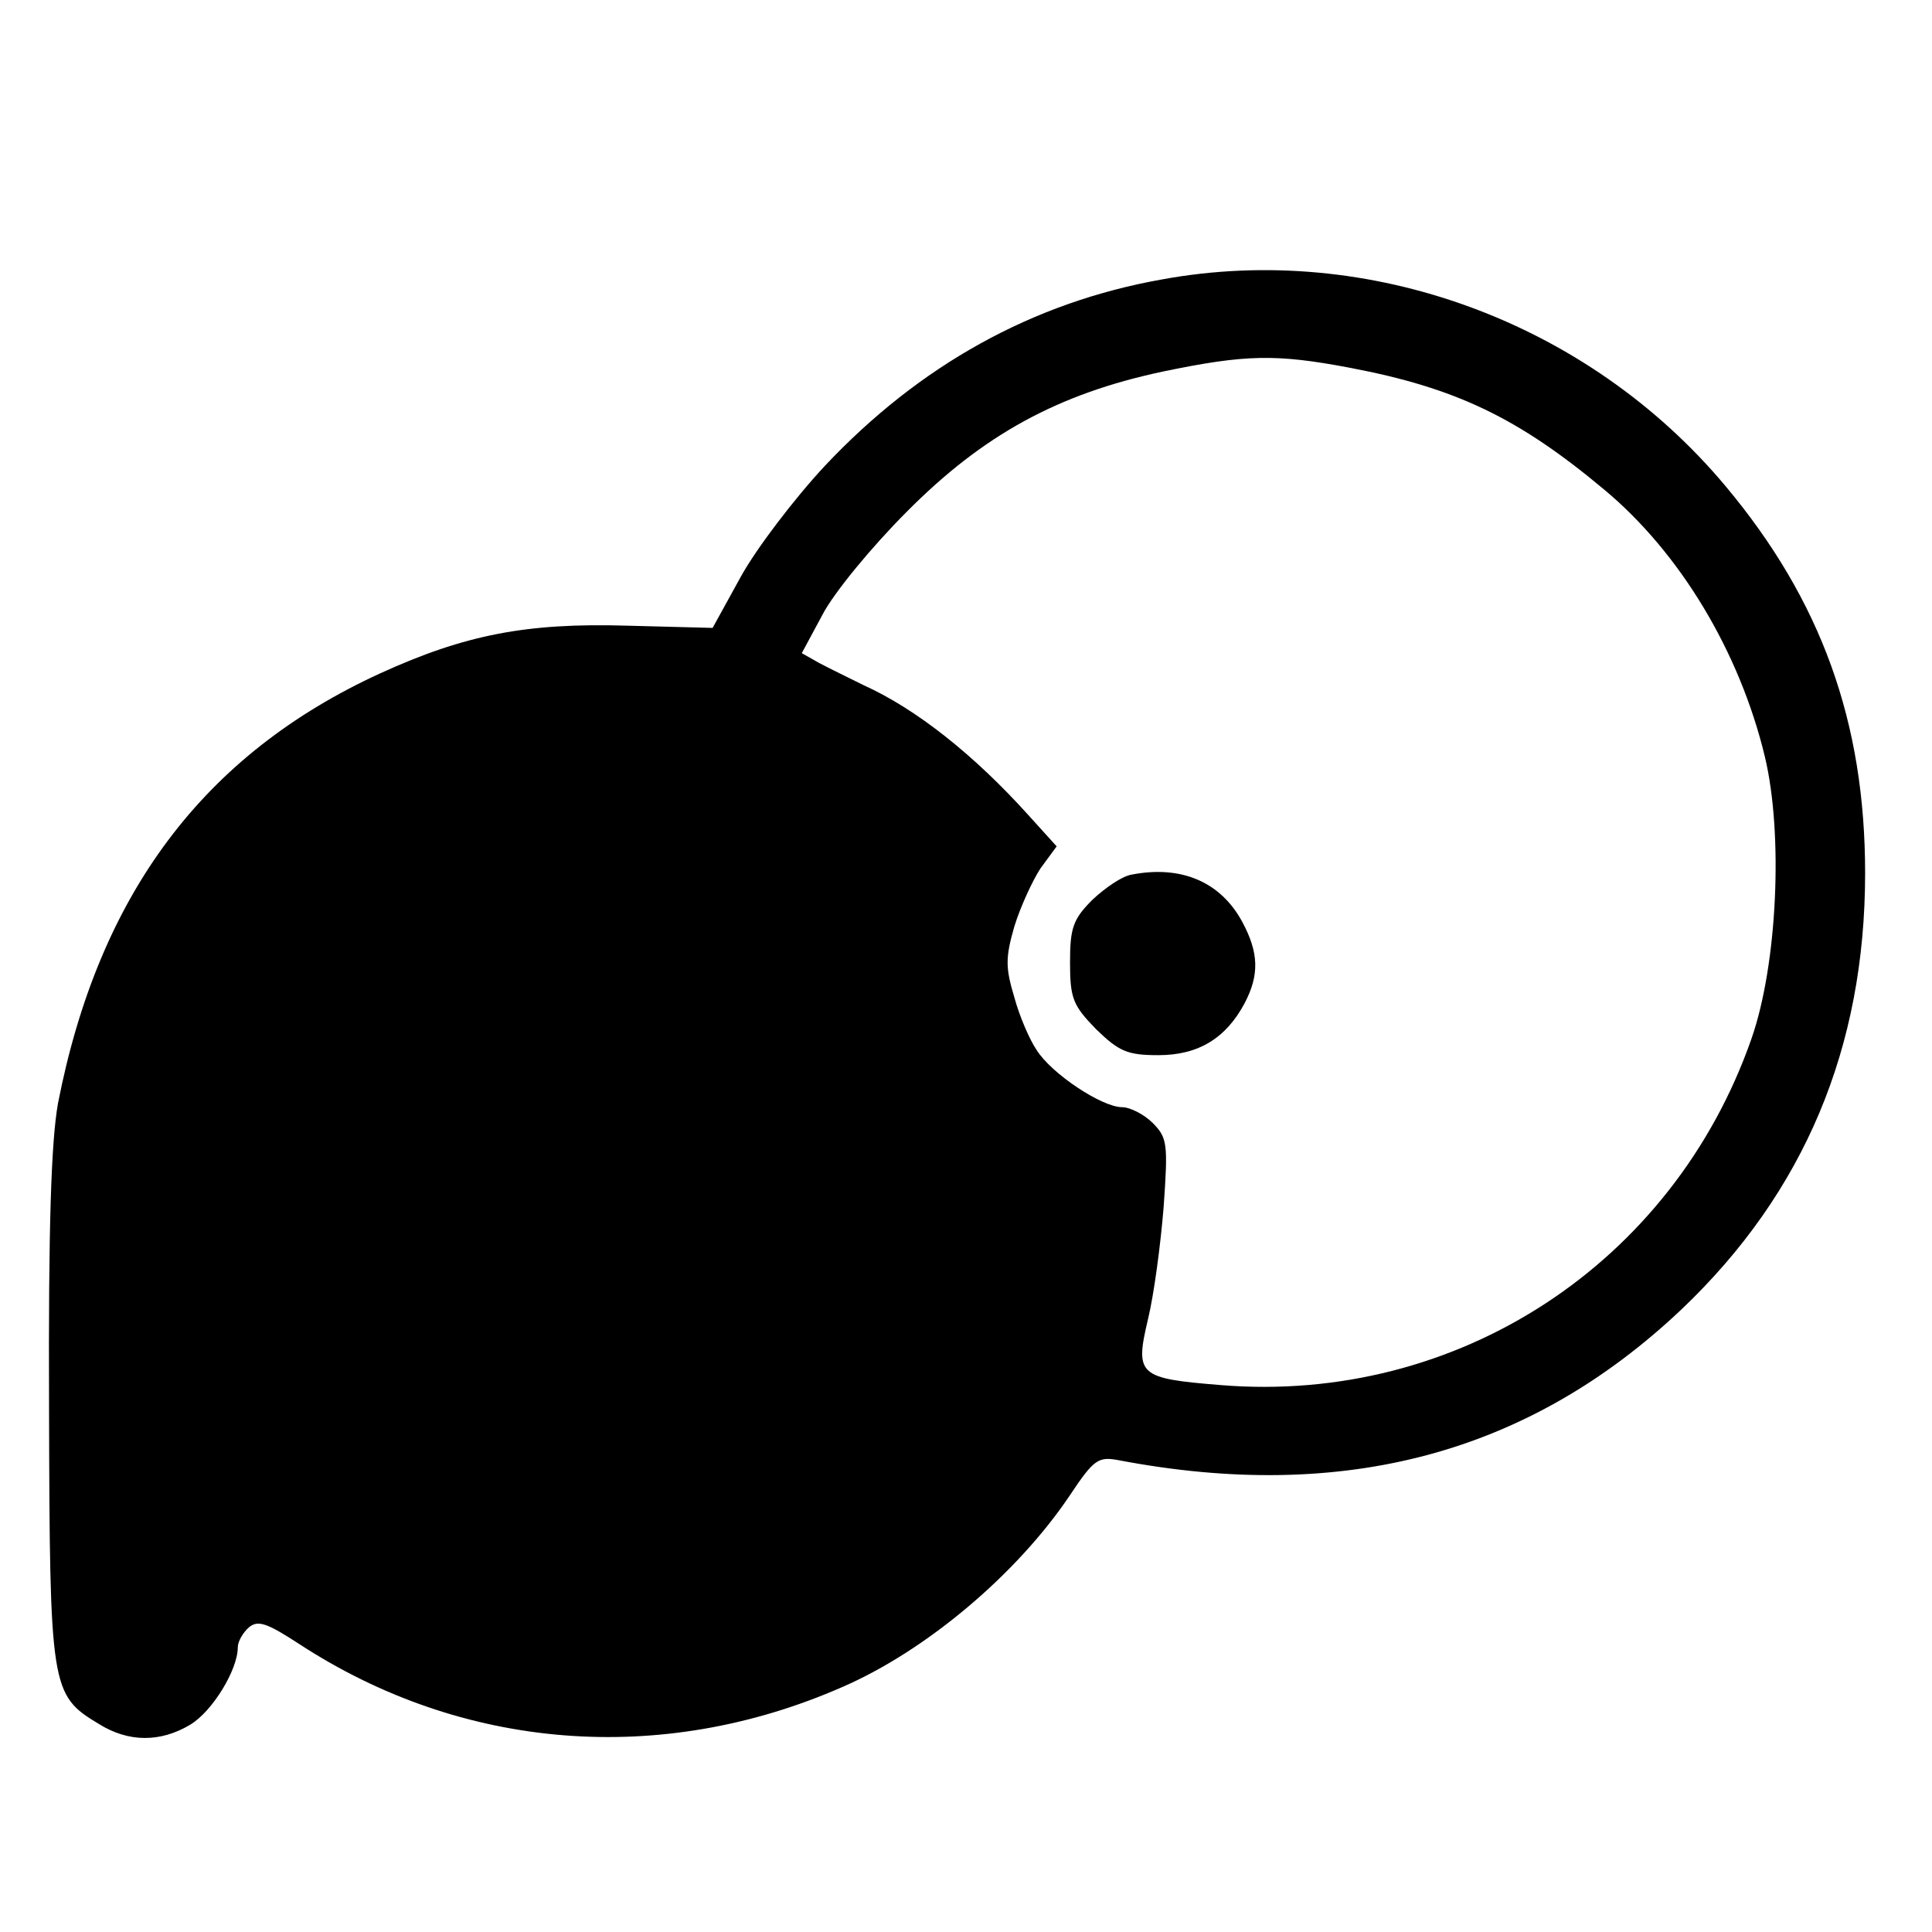 <?xml version="1.0" standalone="no"?>
<!DOCTYPE svg PUBLIC "-//W3C//DTD SVG 20010904//EN"
 "http://www.w3.org/TR/2001/REC-SVG-20010904/DTD/svg10.dtd">
<svg version="1.0" xmlns="http://www.w3.org/2000/svg"
 width="260pt" height="260pt" viewBox="0 0 260 260"
 preserveAspectRatio="xMidYMid meet">
<g transform="translate(0,260) scale(0.1,-0.1)"
fill="#000000" stroke="none">
<path d="M1564 2224 c-175 -31 -327 -116 -454 -251 -41 -44 -92 -111 -113
-149 l-38 -69 -115 3 c-135 4 -218 -12 -332 -64 -238 -109 -379 -297 -434
-579 -9 -51 -13 -163 -12 -410 1 -377 2 -386 67 -425 40 -25 83 -25 123 -1 30
18 64 74 64 104 0 8 7 20 15 27 12 10 24 6 67 -22 220 -144 487 -165 730 -59
114 49 237 153 308 259 32 48 38 52 65 47 304 -58 553 9 758 203 165 157 247
352 247 587 0 203 -59 367 -188 521 -185 221 -480 329 -758 278z m253 -119
c142 -27 226 -67 342 -164 102 -85 182 -218 216 -359 25 -104 17 -280 -18
-380 -106 -303 -396 -492 -714 -466 -111 9 -116 13 -98 89 8 33 17 101 21 151
6 85 5 93 -15 113 -11 11 -30 21 -41 21 -27 0 -95 45 -115 77 -9 13 -23 45
-30 71 -12 40 -12 53 0 95 8 26 24 61 35 78 l22 30 -38 42 c-73 81 -151 143
-222 175 -20 10 -47 23 -60 30 l-23 13 28 52 c15 29 66 91 113 138 103 104
204 159 345 189 111 23 152 24 252 5z"/>
<path d="M1523 1423 c-13 -2 -36 -18 -53 -34 -26 -26 -30 -38 -30 -84 0 -49 4
-58 35 -90 31 -30 42 -35 84 -35 54 0 91 23 116 70 20 38 19 68 -3 109 -29 54
-82 77 -149 64z"/>
</g>
</svg>
